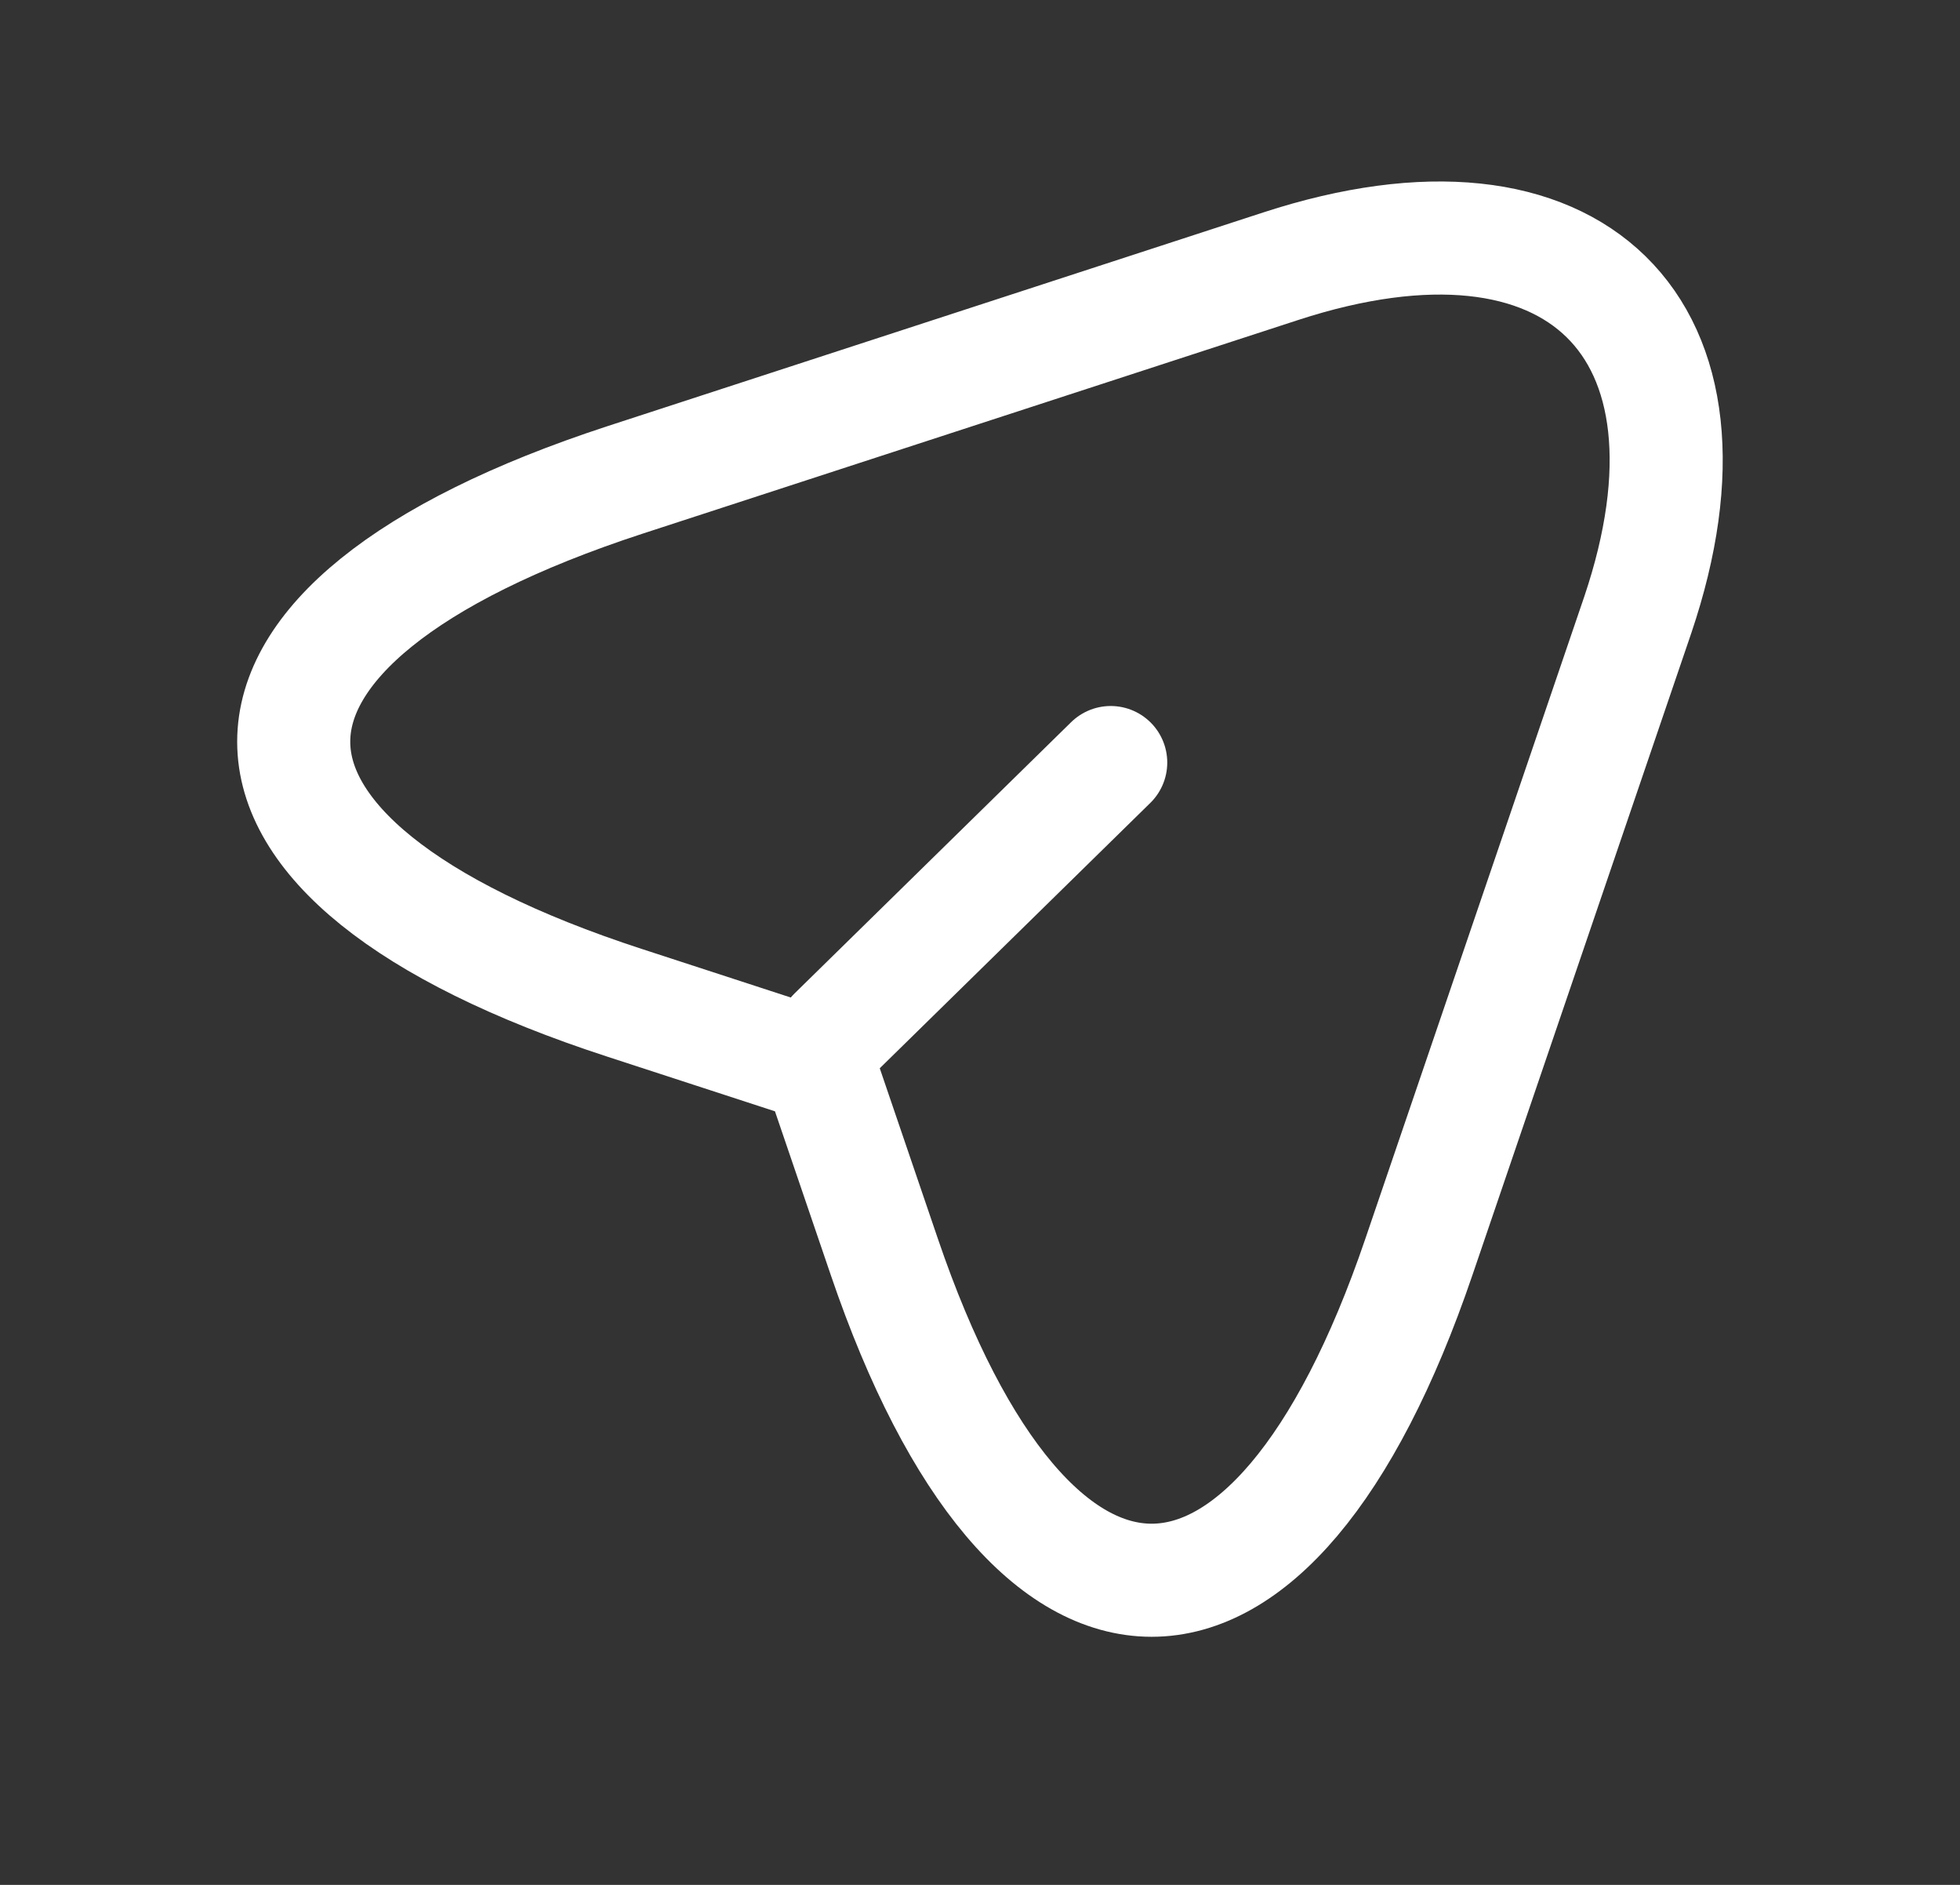 <svg width="26" height="25" viewBox="0 0 26 25" fill="none" xmlns="http://www.w3.org/2000/svg">
<rect x="0" y="0" width="26" height="25" fill="#333333" stroke="none"/>
<path d="M8.286 6.367L16.989 3.531C20.894 2.258 23.016 4.342 21.724 8.16L18.823 16.668C16.876 22.39 13.678 22.39 11.73 16.668L10.869 14.143L8.286 13.301C2.433 11.397 2.433 8.281 8.286 6.367Z" stroke="white" stroke-width="1.5" stroke-linecap="round" stroke-linejoin="round"/>
<path d="M11.065 13.712L14.734 10.114" stroke="white" stroke-width="1.5" stroke-linecap="round" stroke-linejoin="round"/>
</svg>
